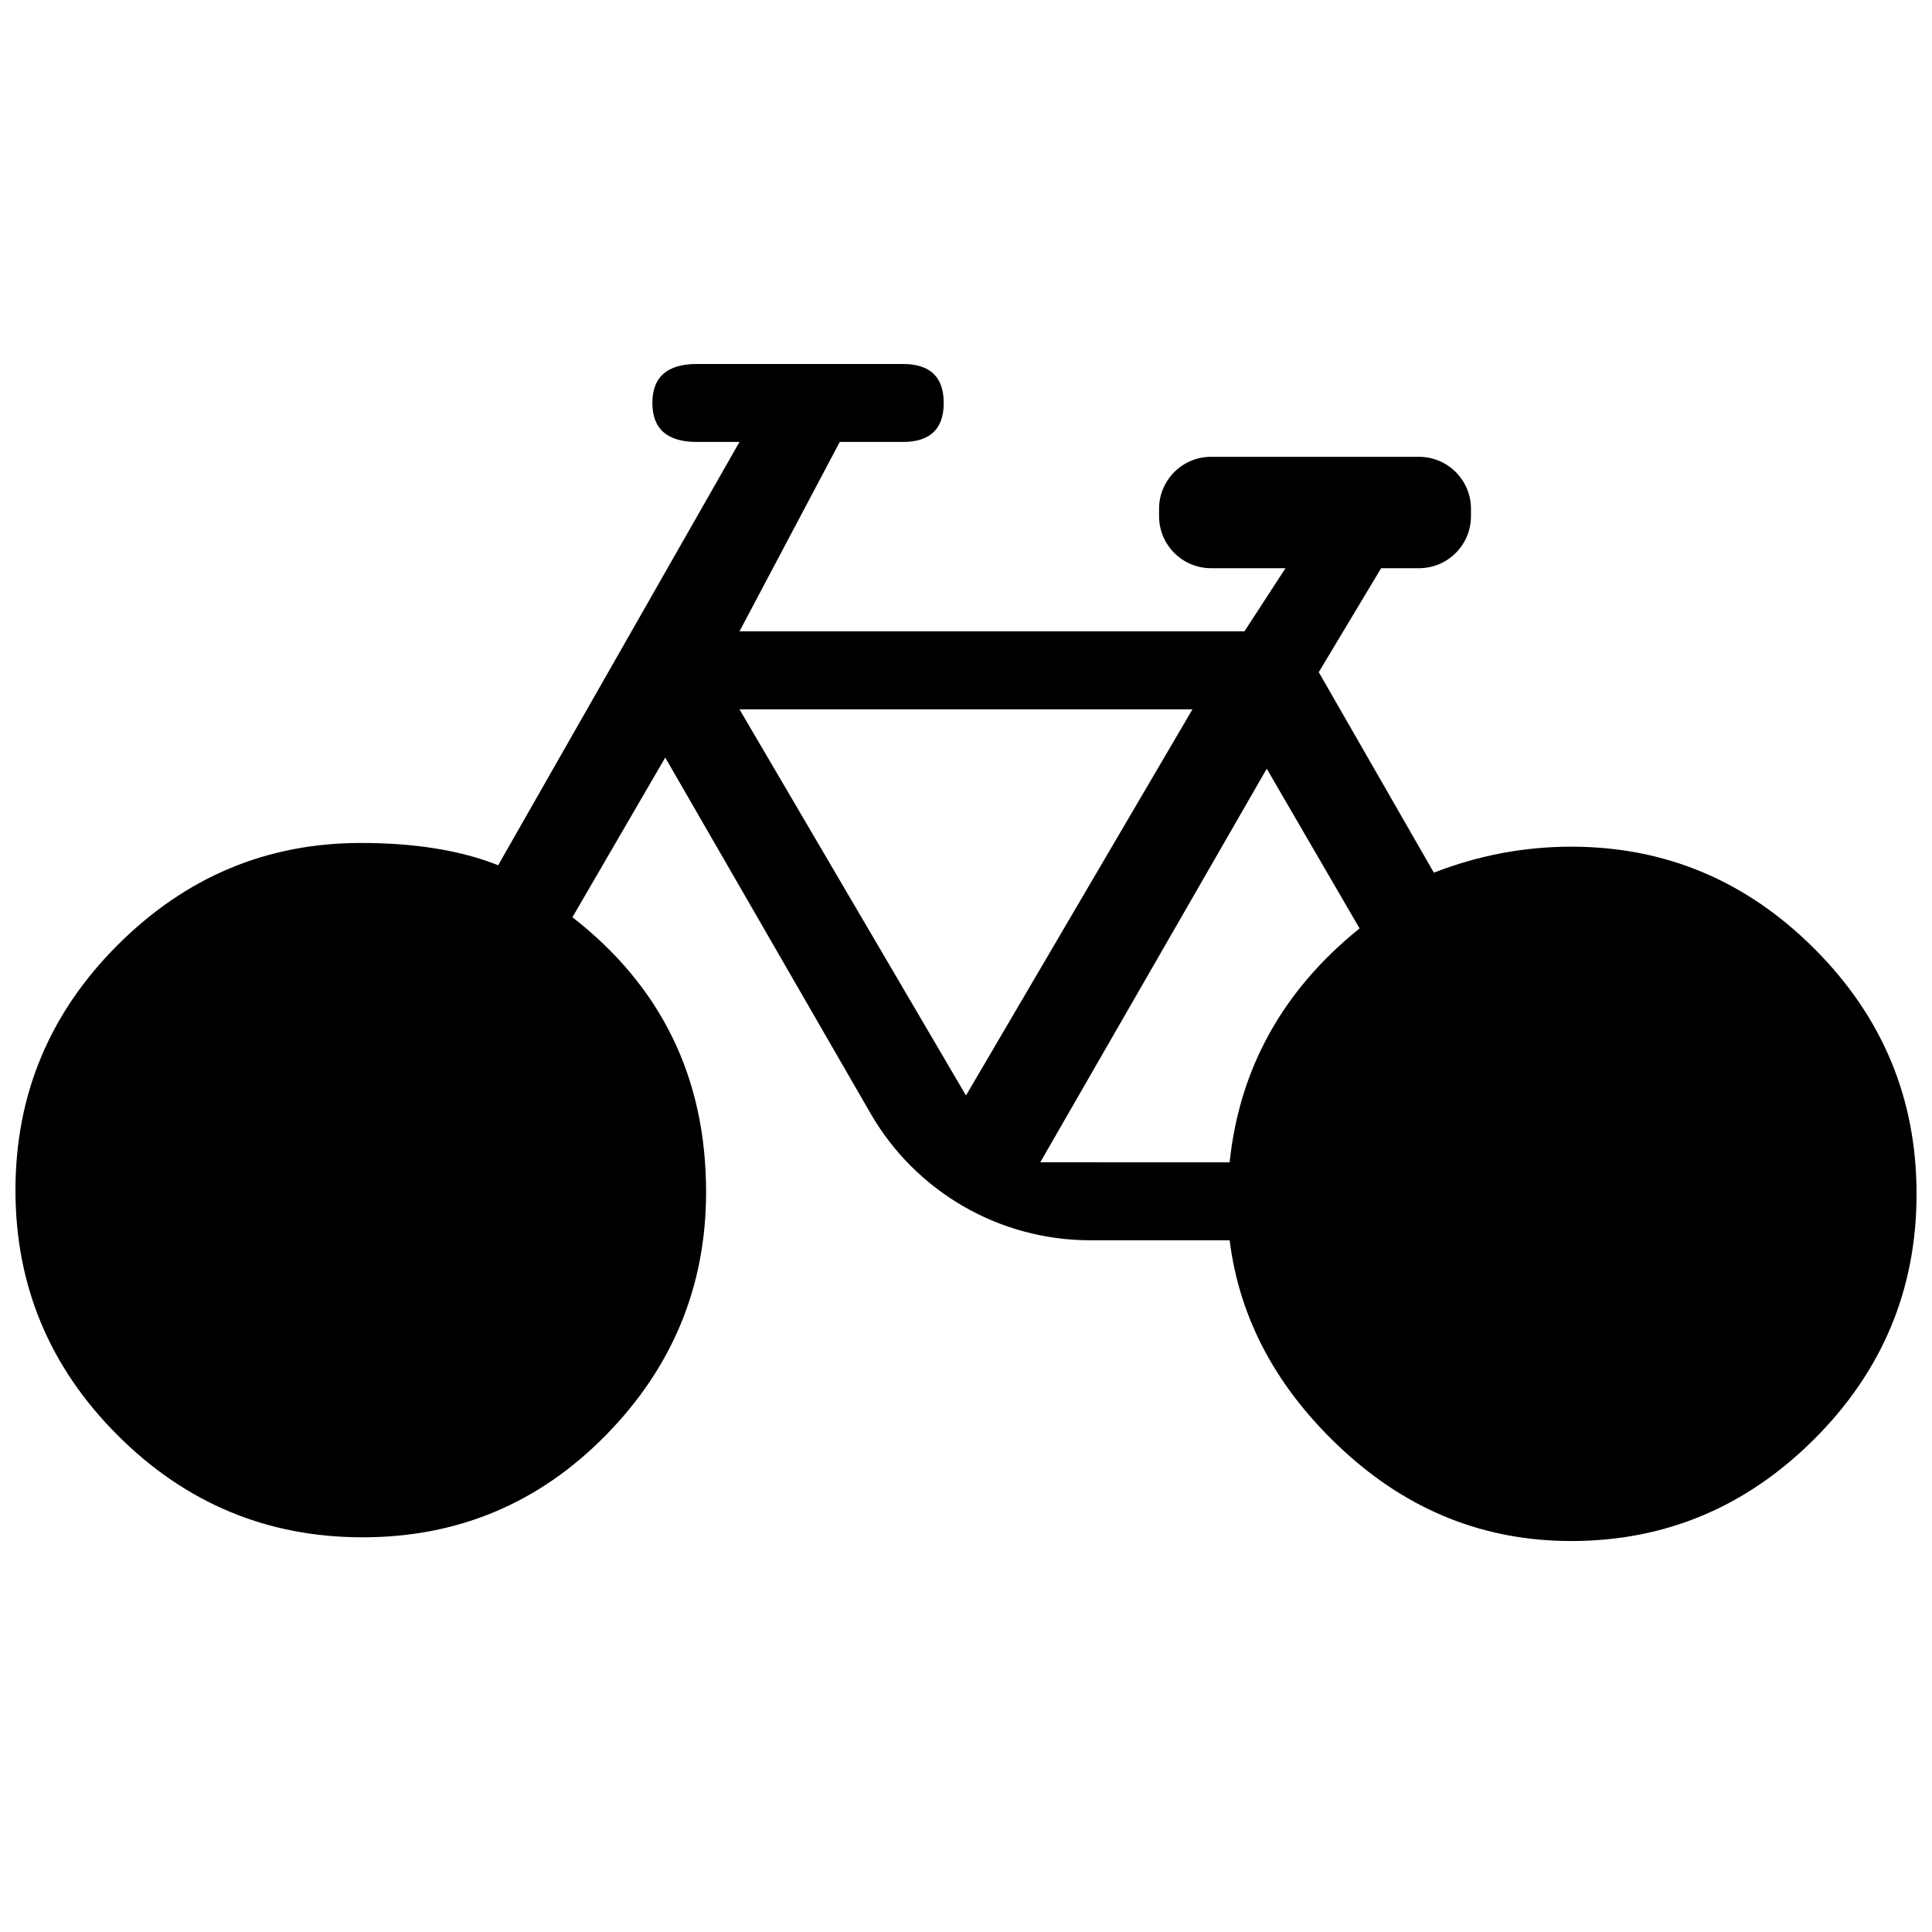 <?xml version="1.0" encoding="UTF-8"?>
<!-- Uploaded to: ICON Repo, www.iconrepo.com, Generator: ICON Repo Mixer Tools -->
<svg width="800px" height="800px" version="1.1" viewBox="144 144 512 512" xmlns="http://www.w3.org/2000/svg">
 <defs>
  <clipPath id="a">
   <path d="m148.09 240h503.81v313h-503.81z"/>
  </clipPath>
 </defs>
 <g clip-path="url(#a)">
  <path d="m510.01 294.58h10.035c7.609 0 13.777-6.168 13.777-13.773v-1.969c0-7.609-6.168-13.777-13.777-13.777h-55.105c-7.606 0-13.773 6.168-13.773 13.777v1.969c0 7.606 6.168 13.773 13.773 13.773h19.73l-10.875 16.73h-133.82l26.57-50.188h16.727c7.215 0 10.824-3.441 10.824-10.332 0-6.887-3.609-10.332-10.824-10.332h-54.578c-7.871 0-11.809 3.445-11.809 10.332 0 6.891 3.938 10.332 11.809 10.332h11.281l-63.957 112.18c-9.84-3.938-21.977-5.906-36.41-5.906-24.926 0-46.41 9.02-64.453 27.062-18.039 18.039-27.059 39.688-27.059 64.941 0 25.258 9.02 46.906 27.059 64.945 18.043 18.039 39.688 27.059 64.945 27.059 25.258 0 46.742-9.02 64.453-27.059 17.711-18.039 26.566-39.523 26.566-64.453 0-30.176-11.809-54.449-35.422-72.816l24.598-42.312 54.414 94.316c11.996 20.793 34.18 33.605 58.184 33.605h36.973c2.625 20.992 12.629 39.523 30.012 55.598 17.383 16.07 37.555 24.105 60.516 24.105 24.93 0 46.414-9.02 64.453-27.059s27.059-39.688 27.059-64.945c0-25.254-9.02-46.902-27.059-64.945-18.039-18.039-39.523-27.059-64.453-27.059-12.465 0-24.602 2.297-36.406 6.887l-30.504-53.133zm-170.04 37.395h120.05l-60.023 102.34zm79.707 120.05 60.023-104.3 24.602 42.312c-20.34 16.398-31.82 37.062-34.441 61.992z"/>
 </g>
</svg>